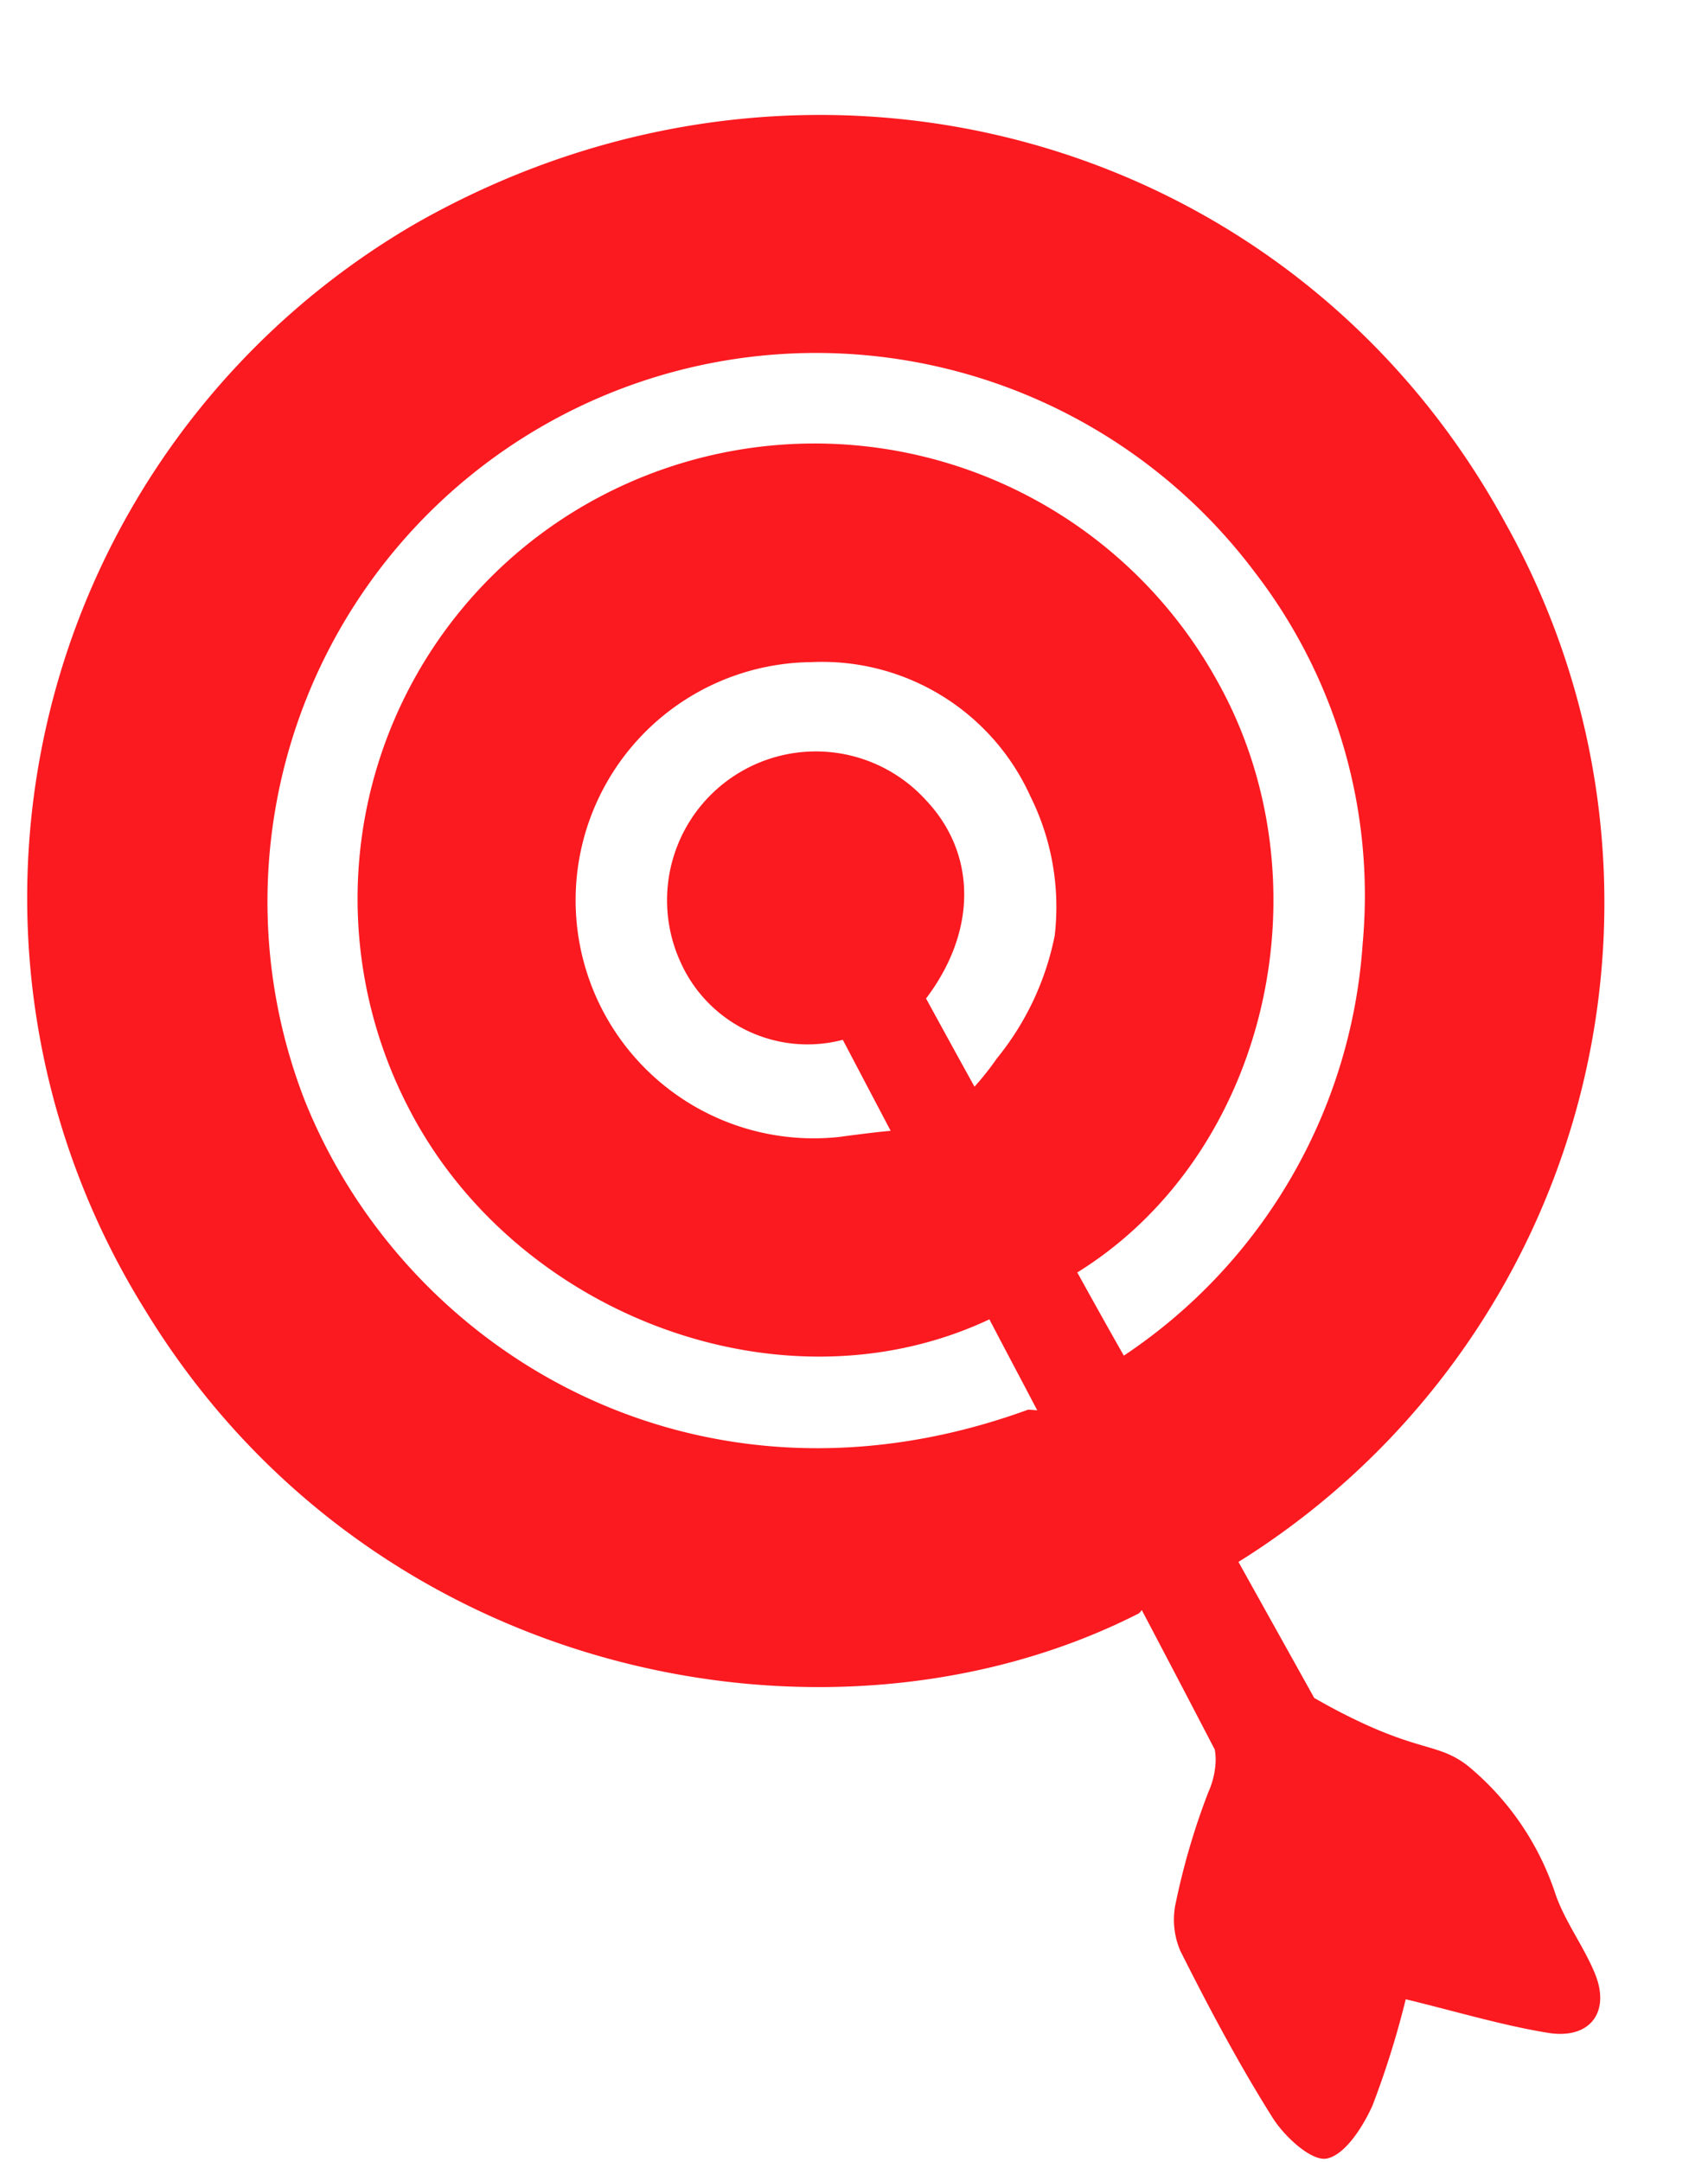 <?xml version="1.0" encoding="UTF-8" standalone="no"?><svg xmlns="http://www.w3.org/2000/svg" xmlns:xlink="http://www.w3.org/1999/xlink" fill="#fa1a20" height="69.6" preserveAspectRatio="xMidYMid meet" version="1" viewBox="-0.9 -3.7 55.0 69.6" width="55" zoomAndPan="magnify"><g data-name="27" id="change1_1"><path d="M49.2,57.318a8.982,8.982,0,0,0-2.84-4.17c-.94-.73-1.54-.43-3.92-1.63-.44-.22-.79-.42-1.02-.55-.84-1.51-1.65-2.96-2.44-4.38a25.014,25.014,0,0,0,8.6-33.44C40.717.538,25.1-3.7,12.467,3.508a25.09,25.09,0,0,0-8.7,34.96c7.28,11.96,22.12,14.81,32,9.78a.524.524,0,0,0,.1-.11c.79,1.5,1.57,2.99,2.35,4.49a1.867,1.867,0,0,1,.02.51,2.692,2.692,0,0,1-.23.87,22.7,22.7,0,0,0-1.04,3.53,2.541,2.541,0,0,0,.14,1.57c.92,1.83,1.88,3.64,2.97,5.37.38.61,1.25,1.41,1.74,1.32.59-.11,1.17-1.02,1.48-1.71a28.844,28.844,0,0,0,1.07-3.42c1.68.41,3.11.84,4.57,1.08,1.38.23,2.05-.69,1.5-1.96C50.077,58.938,49.507,58.178,49.2,57.318Zm-16.13-30.93a9.05,9.05,0,0,1-1.87,3.99,9.277,9.277,0,0,1-.72.91c-.63-1.14-1.15-2.09-1.56-2.84,1.65-2.18,1.62-4.65.02-6.36a4.791,4.791,0,0,0-7.93,5.18,4.479,4.479,0,0,0,5.23,2.51c0,.01.01.01.01.02l1.53,2.91c-.45.04-1,.11-1.68.2a7.666,7.666,0,1,1-.87-15.29,7.36,7.36,0,0,1,7.05,4.32A7.988,7.988,0,0,1,33.067,26.388Zm2.22,13.56c-.53-.93-1.03-1.83-1.5-2.68,6.13-3.8,8.16-12.59,4.48-19.09a14.811,14.811,0,0,0-19.9-5.86,14.636,14.636,0,0,0-6.11,19.66c3.44,6.68,12.05,9.93,18.7,6.8.51.98,1.03,1.95,1.54,2.93-.1-.01-.2-.02-.3-.02-10.56,3.85-20-1.78-23.28-9.94a17.666,17.666,0,0,1,30.59-17.02,17.04,17.04,0,0,1,3.47,11.95A17.346,17.346,0,0,1,35.287,39.948Z"/></g></svg>